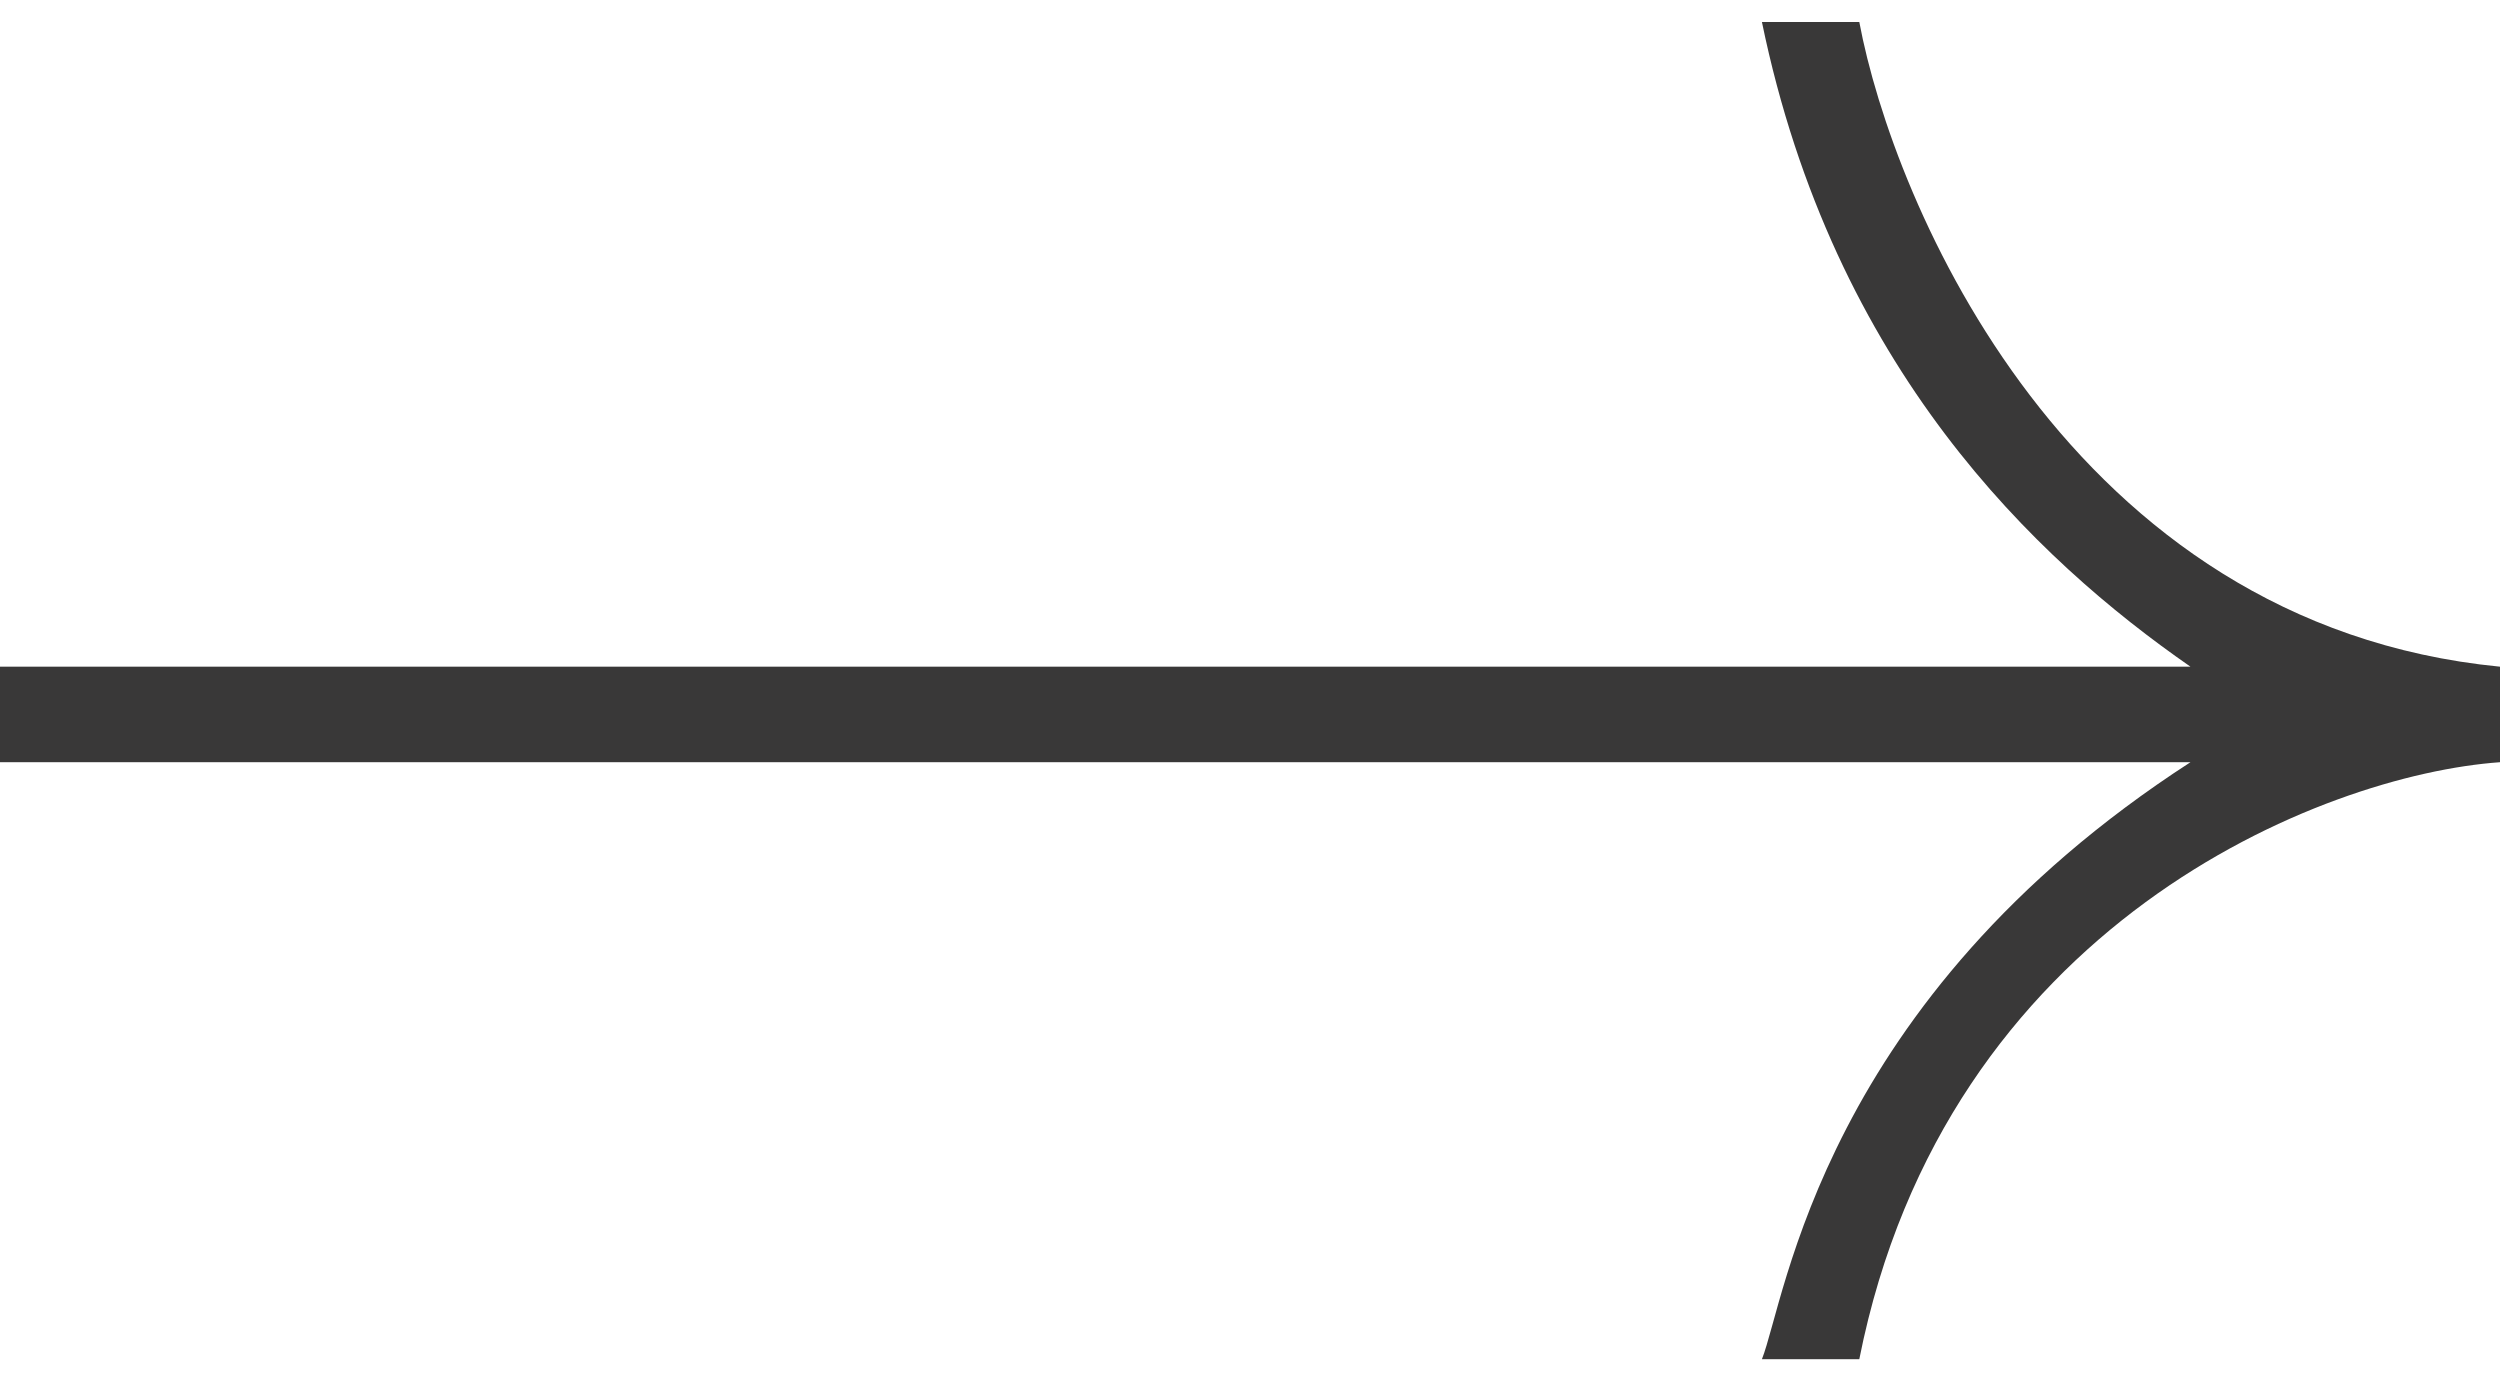 <?xml version="1.0" encoding="UTF-8"?> <svg xmlns="http://www.w3.org/2000/svg" width="43" height="24" viewBox="0 0 43 24" fill="none"> <g clip-path="url(#clip0_3534_146)"> <path d="M31.98 0.378L30.305 0.378C31.533 6.334 35.014 9.619 37.676 11.467L0 11.467L0 13.11L37.676 13.11C31.329 17.218 30.714 22.351 30.305 23.378H31.98C33.467 15.893 39.946 13.327 43 13.11V11.467C35.565 10.74 32.555 3.454 31.98 0.378Z" fill="#393838"></path> </g> <defs> <clipPath id="clip0_3534_146"> <rect width="43" height="23" fill="white" transform="translate(0 0.378)"></rect> </clipPath> </defs> </svg> 